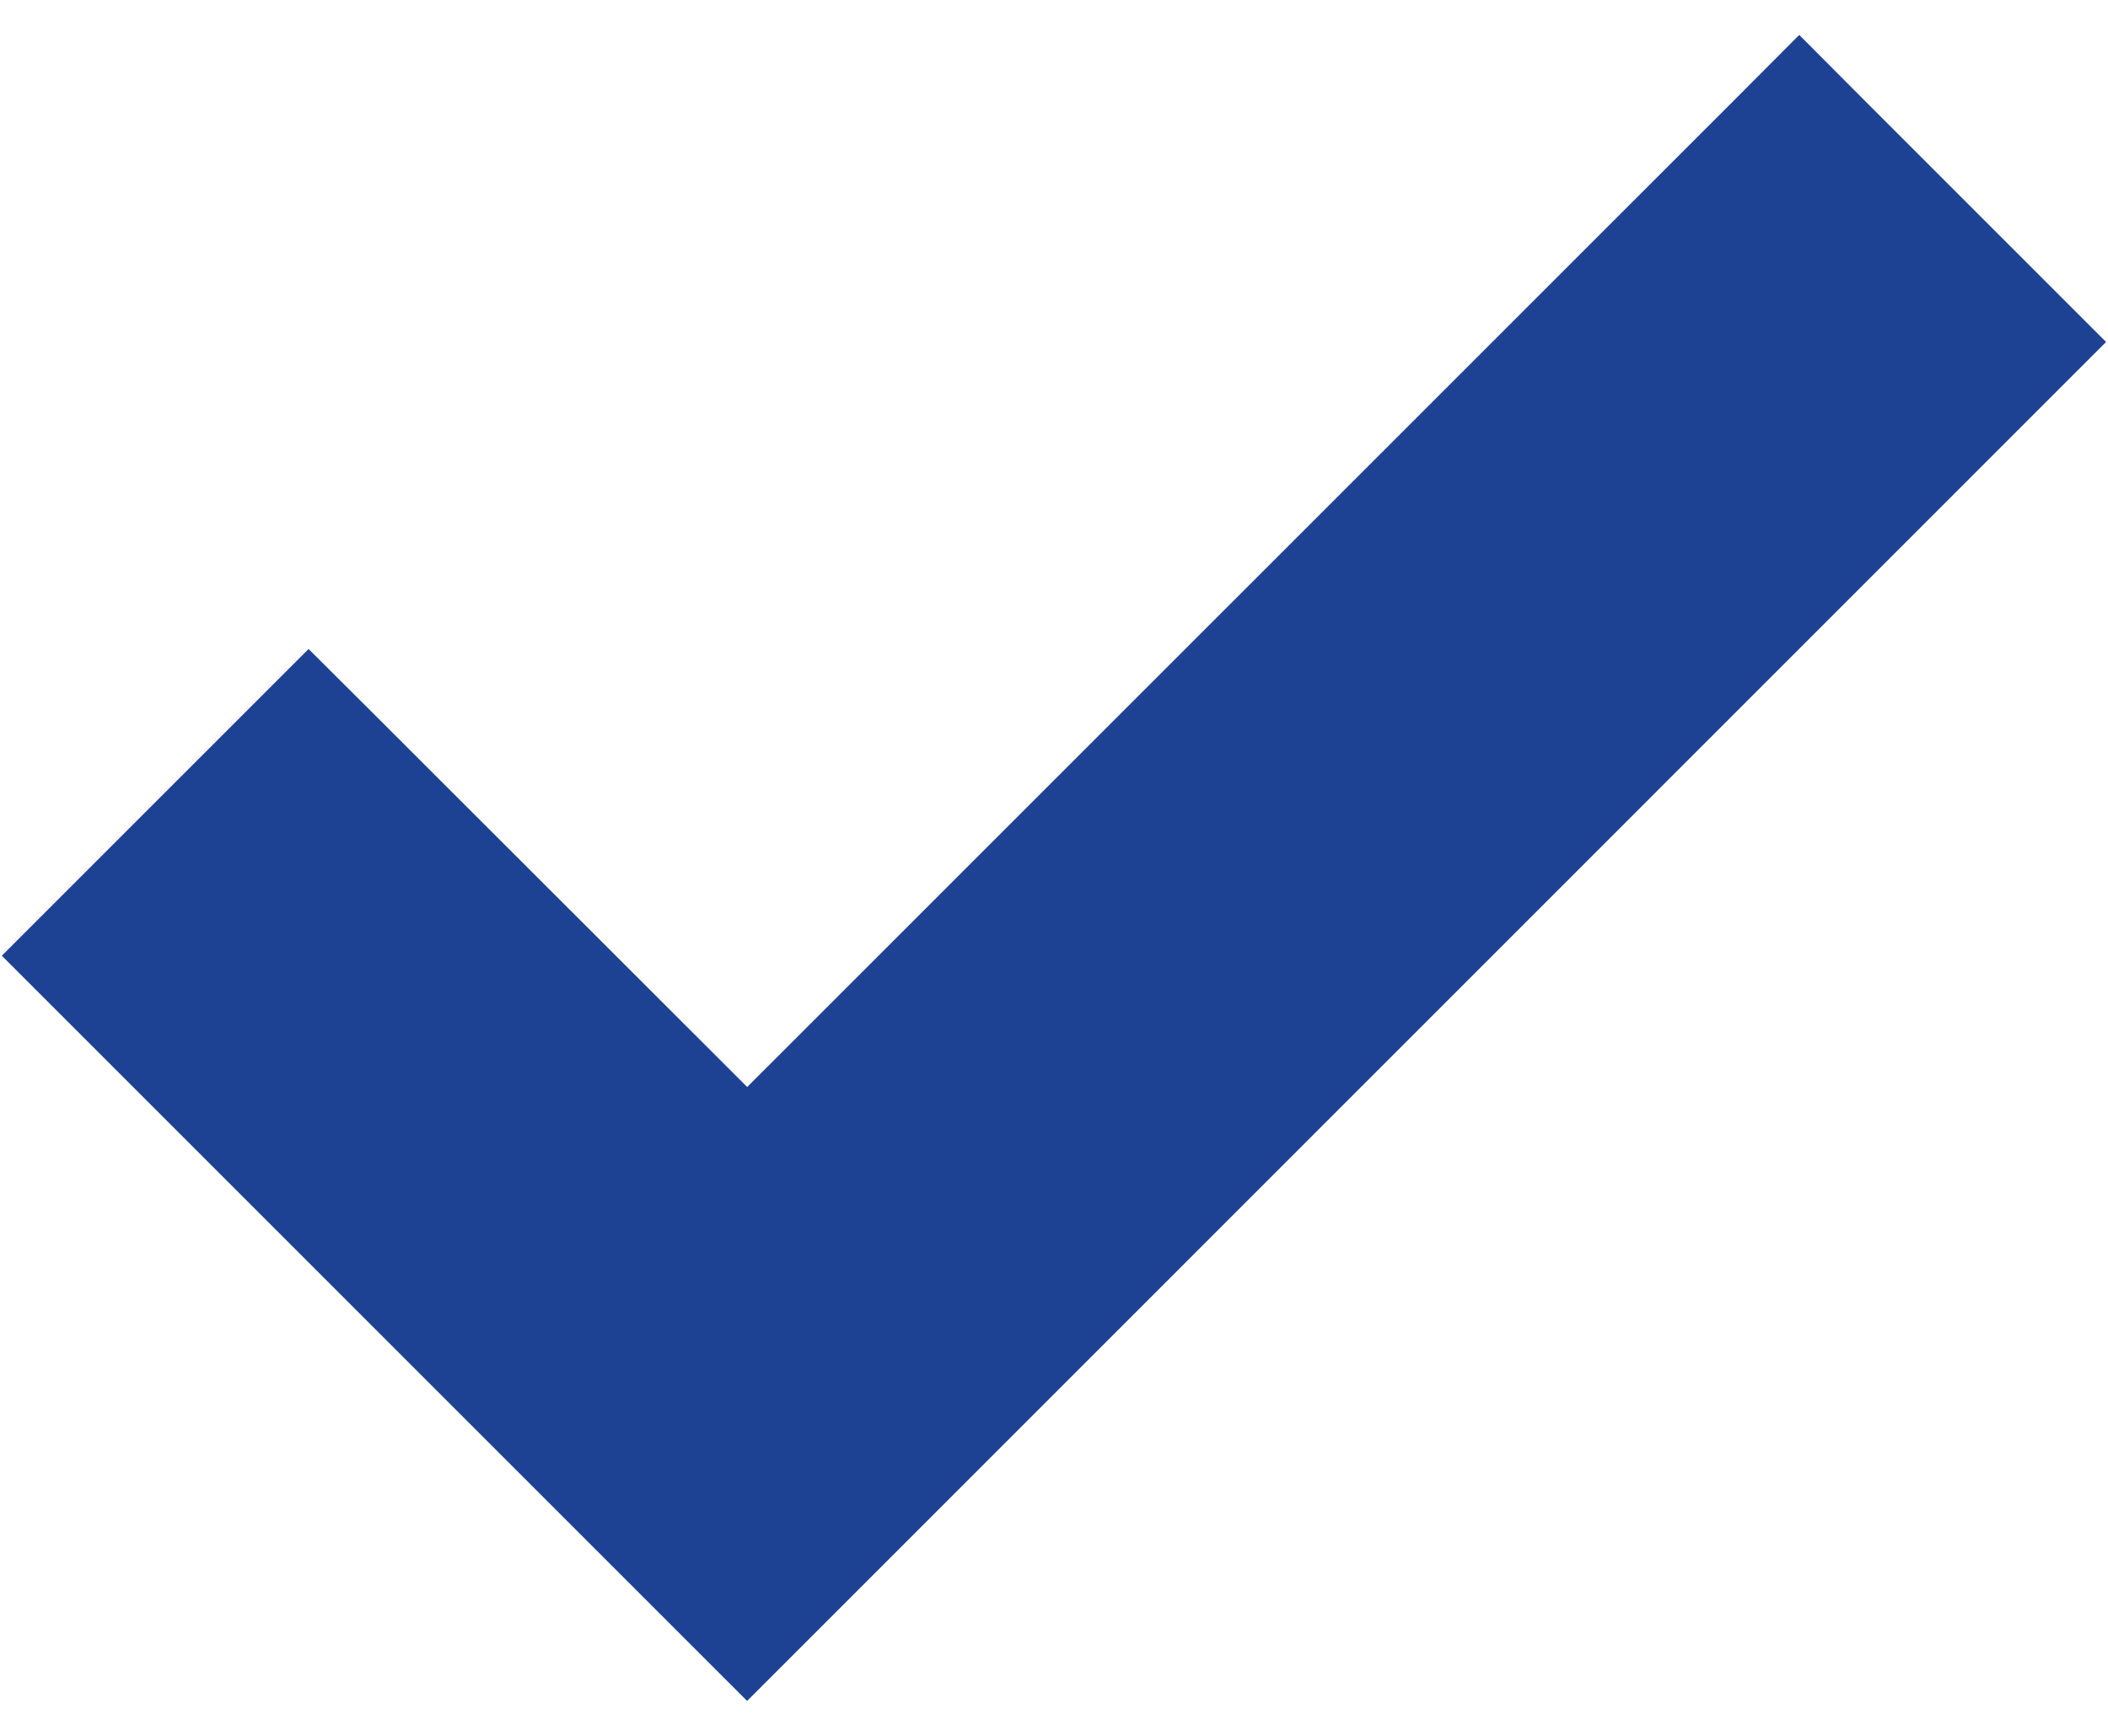 <svg width="17" height="14" viewBox="0 0 17 14" fill="none" xmlns="http://www.w3.org/2000/svg">
<path d="M5.76 12.923L6.025 13.188L6.29 12.923L6.291 12.922L6.291 12.922L7.704 11.509L7.704 11.509L16.189 3.023L16.454 2.758L16.189 2.493L14.775 1.079L14.51 0.813L14.245 1.079L6.026 9.297L2.754 6.028L2.489 5.764L2.224 6.029L0.81 7.443L0.545 7.708L0.81 7.973L5.76 12.923Z" fill="#1E4293" stroke="#1E4293" stroke-width="0.75"/>
</svg>

